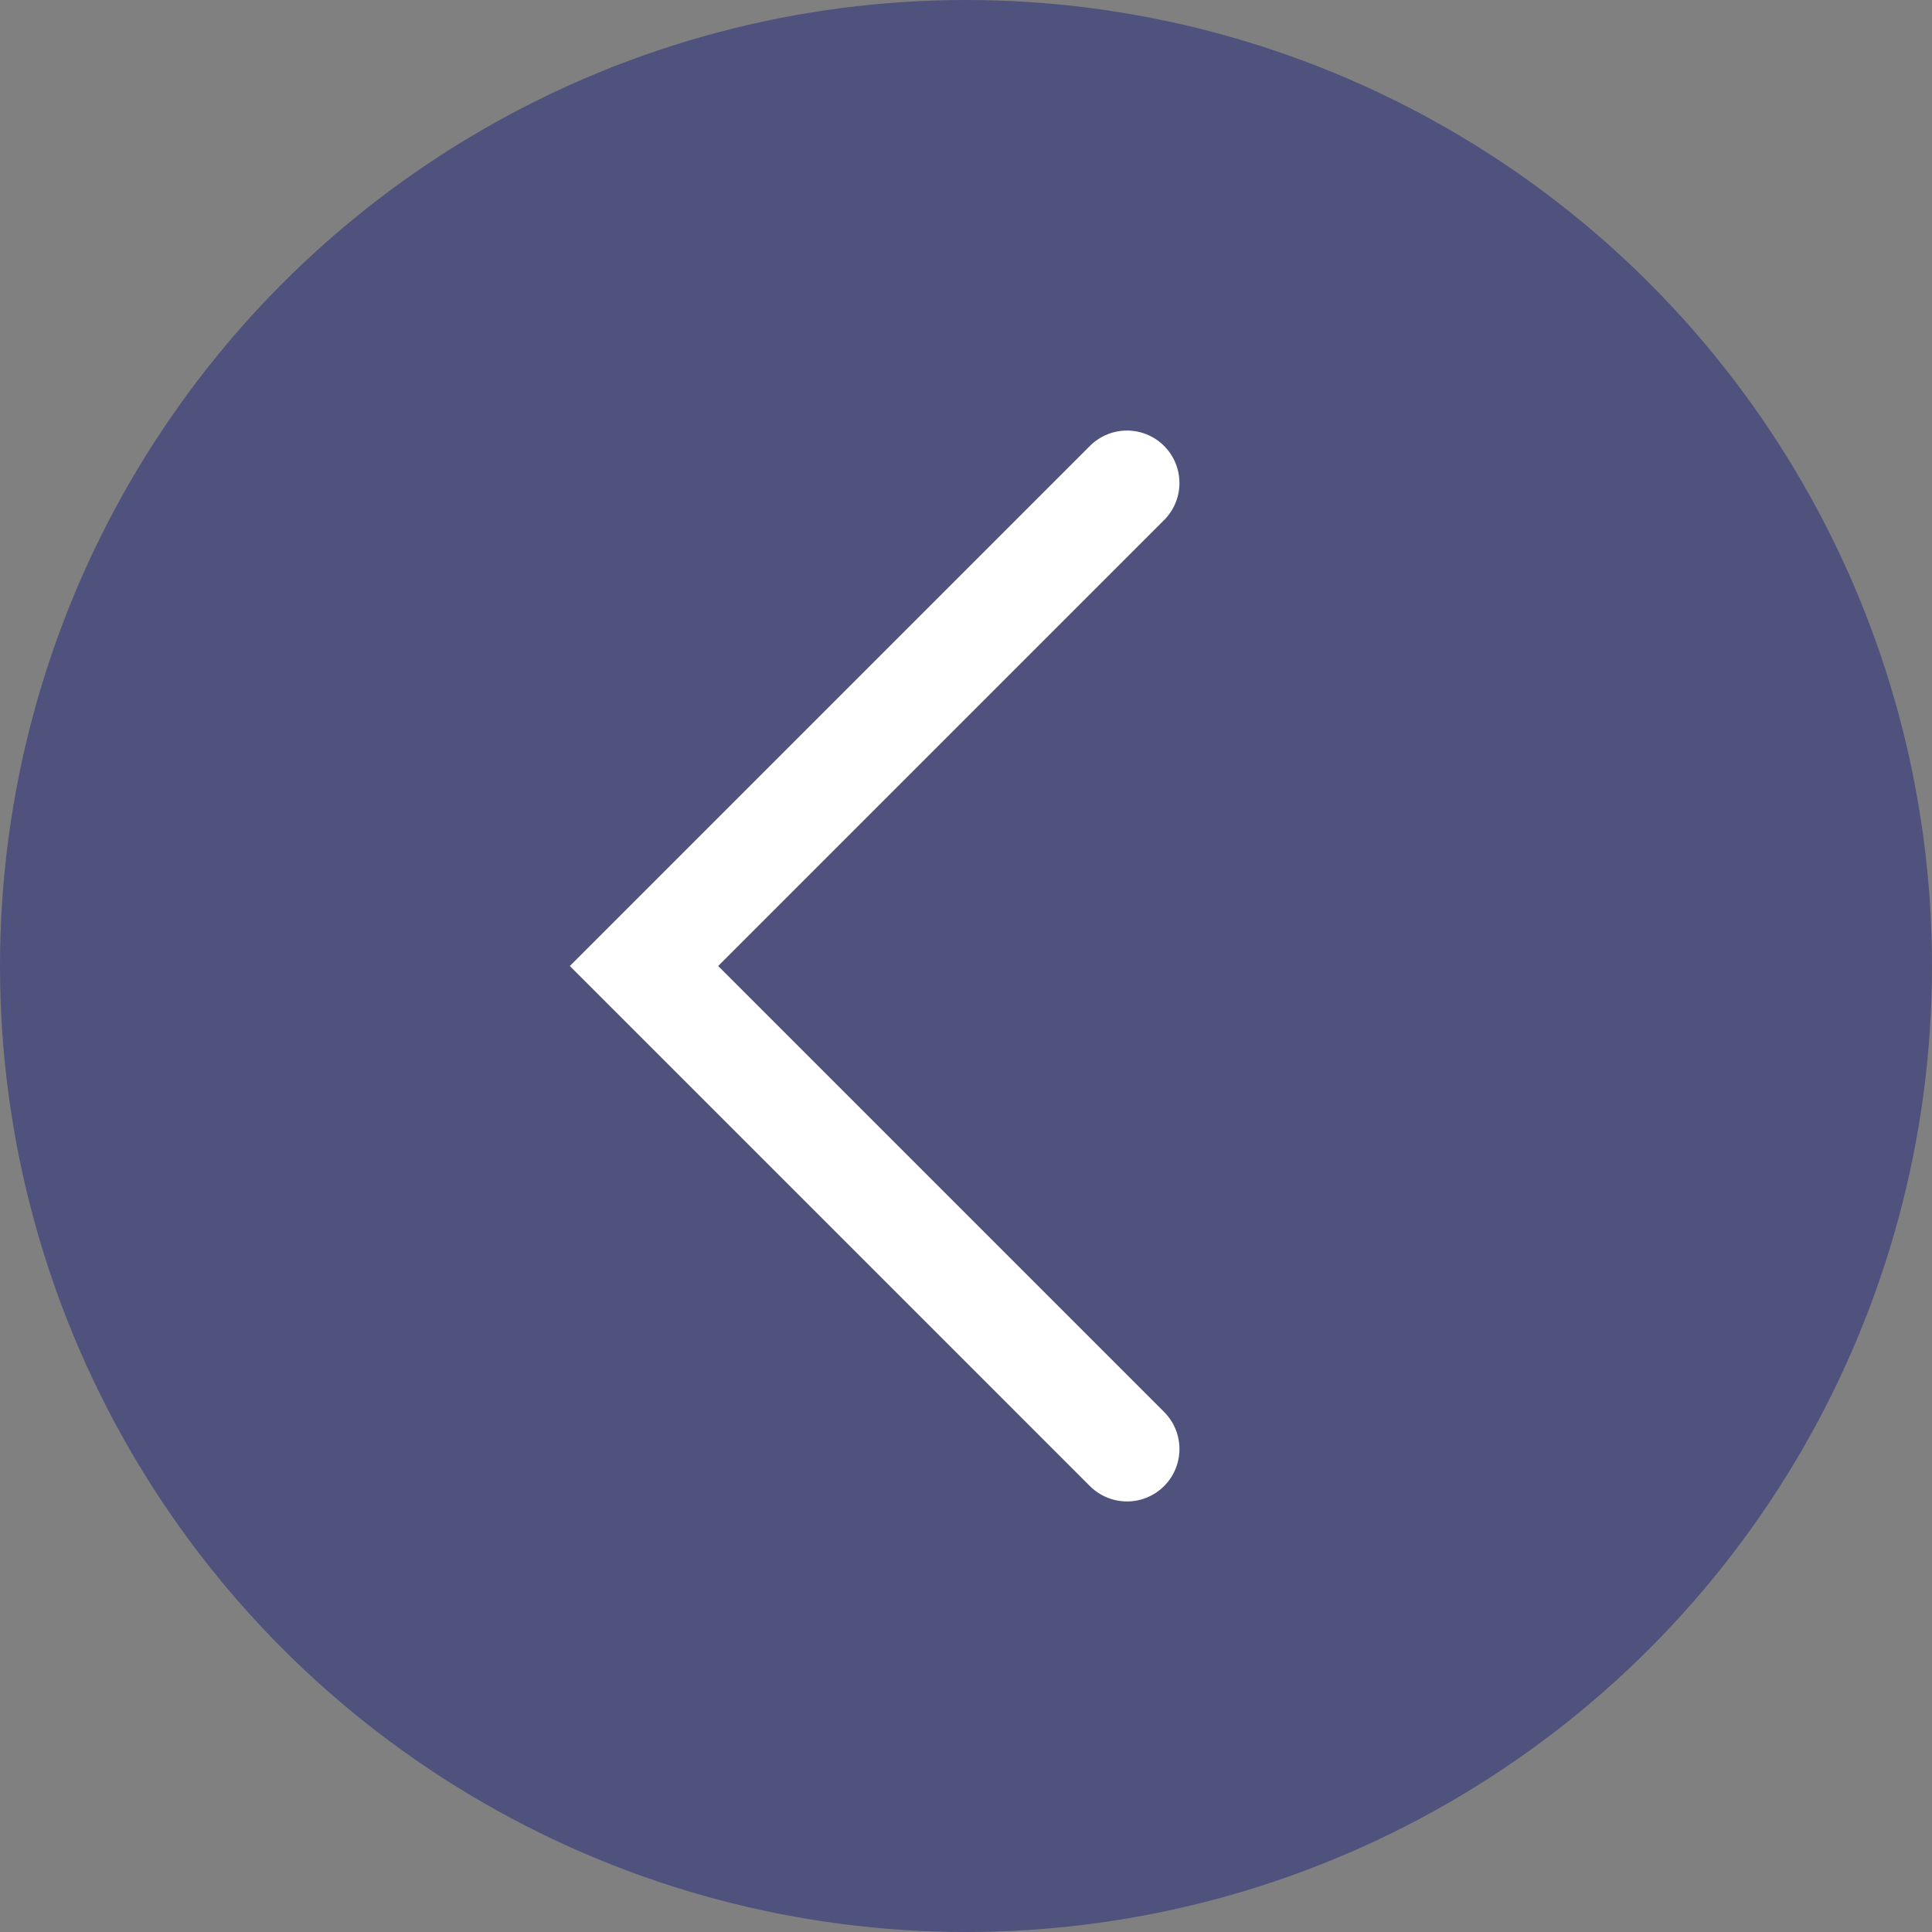 <?xml version="1.0" encoding="UTF-8"?> <svg xmlns="http://www.w3.org/2000/svg" width="24" height="24" viewBox="0 0 24 24" fill="none"><rect x="0" y="0" width="24" height="24" fill="#808080" stroke="none"/><circle cx="12" cy="12" r="12" fill="#4E527D"></circle><path d="M14 18L8 12L14 6" stroke="white" stroke-width="1.303" stroke-linecap="round"></path></svg> 